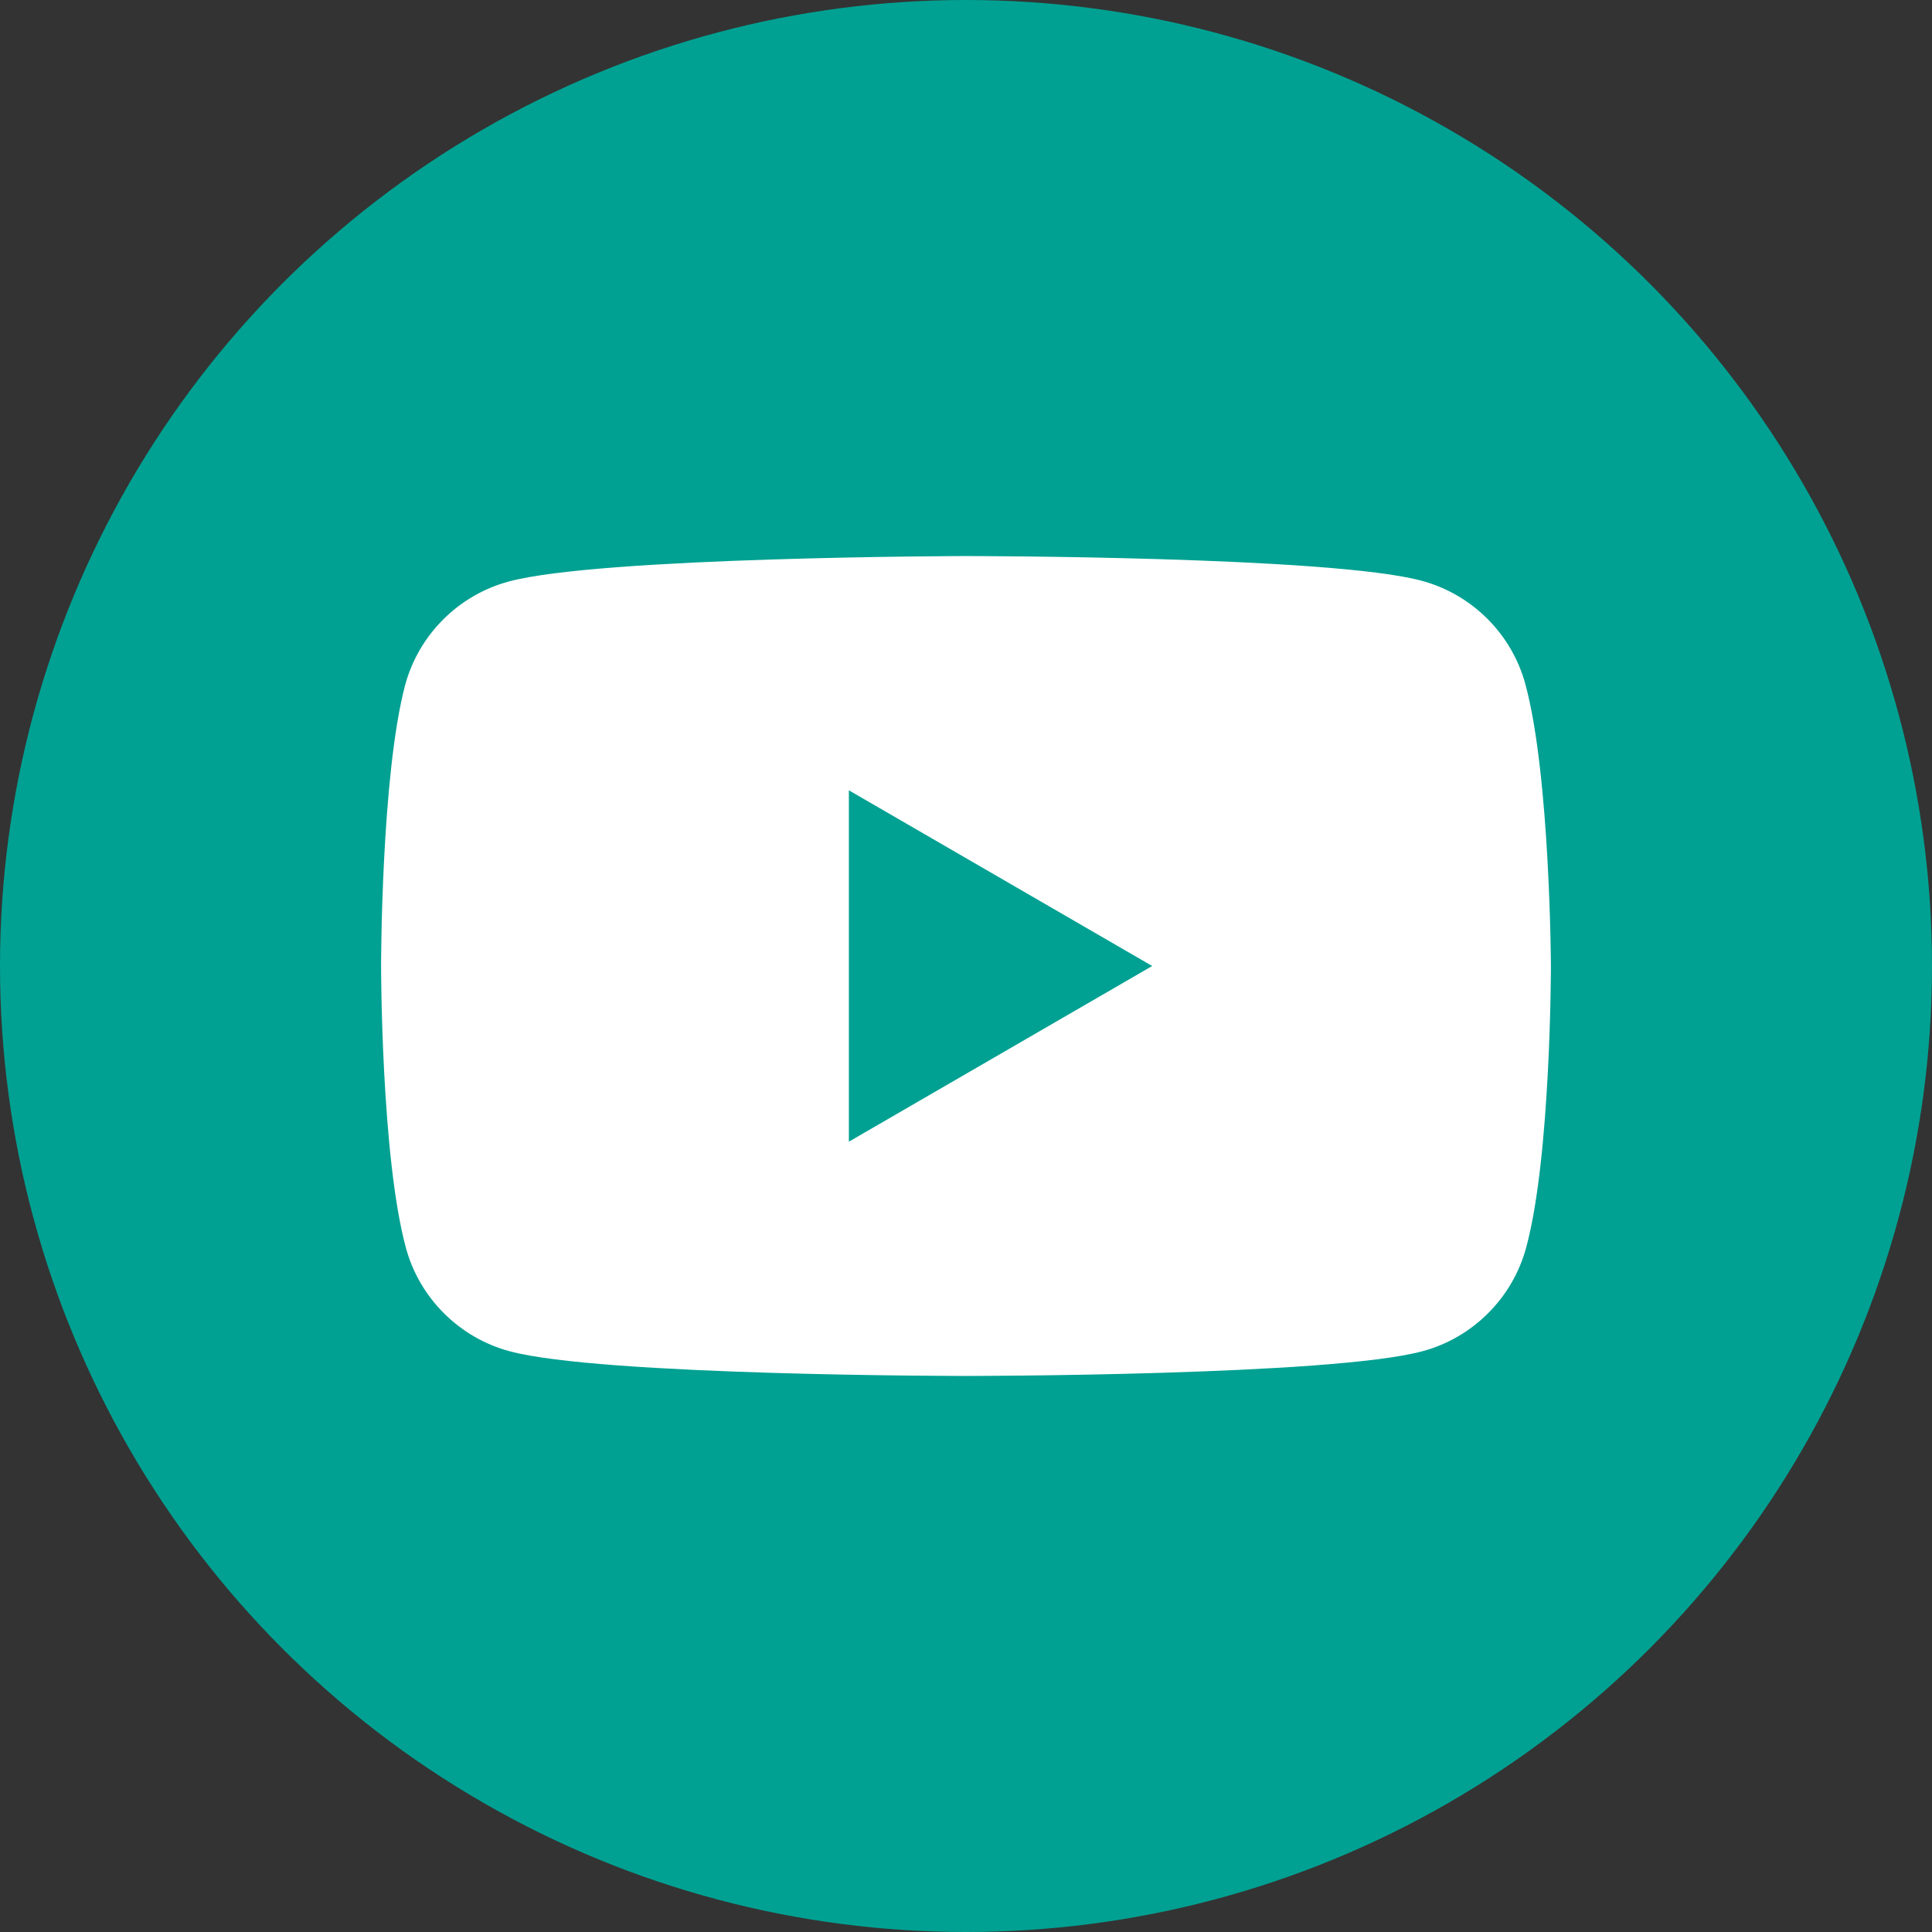 <?xml version="1.0" encoding="UTF-8"?><svg id="_レイヤー_2" xmlns="http://www.w3.org/2000/svg" viewBox="0 0 160 160"><rect x="0" y="0" width="160" height="160" fill="#333333" stroke="none"/><defs><style>.cls-1{fill:#fff;}.cls-2{fill:#00a192;}</style></defs><g id="_レイヤー_1-2"><g><circle class="cls-2" cx="80" cy="80" r="80"/><g><path class="cls-1" d="m126.33,56.68c-1.12-4.17-4.42-7.46-8.58-8.58-7.52-2.05-37.81-2.05-37.81-2.05,0,0-30.28.06-37.81,2.11-4.17,1.12-7.46,4.42-8.58,8.58-1.99,7.52-1.99,23.26-1.99,23.26,0,0,0,15.73,2.05,23.32,1.12,4.17,4.42,7.46,8.58,8.58,7.52,2.05,37.81,2.05,37.81,2.05,0,0,30.28,0,37.81-2.05,4.17-1.12,7.46-4.42,8.58-8.58,2.05-7.52,2.05-23.32,2.05-23.32,0,0-.06-15.73-2.11-23.32Z"/><polygon class="cls-2" points="70.3 94.55 95.42 80 70.3 65.45 70.3 94.55"/></g></g></g></svg>